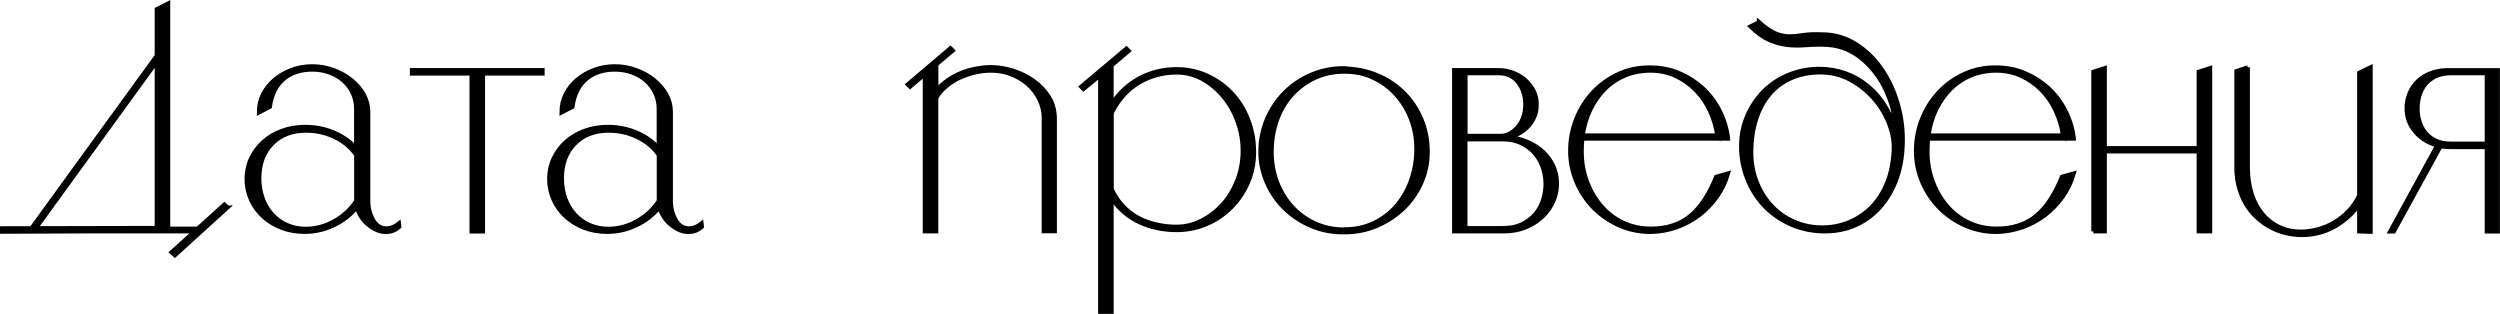 <?xml version="1.0" encoding="UTF-8"?> <svg xmlns="http://www.w3.org/2000/svg" id="_Слой_1" data-name="Слой 1" viewBox="0 0 292.39 36.73"><defs><style> .cls-1 { stroke: #000; stroke-miterlimit: 10; stroke-width: .5px; } </style></defs><path class="cls-1" d="M23.35,26.75v.3h-13.3l-9.8.04v-.38l18.09-.04V1.09l1.32-.68v26.34h3.69ZM4.02,26.9l-.34-.19L18.57,6.21l.3.23L4.02,26.9ZM26.59,24.27l-6.14,5.58-.38-.34,6.18-5.58.34.34Z"></path><path class="cls-1" d="M46.69,26.52c-.26.23-.52.39-.77.47-.25.09-.52.13-.81.13-.39,0-.78-.09-1.14-.27-.37-.18-.7-.4-1.01-.67-.31-.27-.56-.58-.78-.94-.21-.36-.36-.7-.44-1.03-.71.89-1.61,1.6-2.7,2.12-1.09.52-2.23.78-3.41.78-.97,0-1.87-.16-2.7-.48-.83-.32-1.54-.76-2.15-1.32s-1.08-1.21-1.42-1.97c-.34-.75-.51-1.56-.51-2.42s.18-1.67.53-2.4c.35-.74.83-1.38,1.44-1.93.6-.55,1.33-.97,2.17-1.28s1.75-.46,2.72-.46c1.18,0,2.3.22,3.35.67,1.05.45,1.92,1.06,2.6,1.85v-4.63c0-.66-.13-1.28-.39-1.84-.26-.56-.62-1.05-1.08-1.46-.46-.41-1-.73-1.63-.96-.63-.23-1.31-.35-2.05-.35-1.34,0-2.45.36-3.33,1.09s-1.42,1.82-1.63,3.27l-1.26.65c0-.76.16-1.47.49-2.12s.78-1.22,1.36-1.7c.58-.48,1.24-.87,1.99-1.14.75-.28,1.54-.42,2.39-.42s1.69.15,2.48.44c.79.29,1.49.68,2.09,1.17.6.48,1.08,1.04,1.44,1.68.35.64.53,1.31.53,2.03v10.4c0,.84.19,1.59.57,2.25.38.66.9.99,1.56.99.5,0,.99-.19,1.46-.57l.04.34ZM41.67,23.51v-5.38c-.6-.89-1.44-1.59-2.5-2.1s-2.19-.76-3.37-.76c-1.65,0-2.98.51-3.98,1.53s-1.5,2.37-1.5,4.05c0,.84.13,1.62.39,2.35.26.73.64,1.36,1.12,1.89.49.53,1.06.95,1.73,1.24.67.29,1.4.44,2.19.44,1.18,0,2.31-.3,3.37-.9,1.06-.6,1.91-1.38,2.54-2.35Z"></path><path class="cls-1" d="M63.45,8.21v.38h-6.97v18.47h-1.32V8.59h-6.97v-.38h15.26Z"></path><path class="cls-1" d="M82.08,26.52c-.26.23-.52.39-.77.47-.25.09-.52.13-.81.13-.39,0-.78-.09-1.14-.27-.37-.18-.7-.4-1.01-.67-.31-.27-.56-.58-.78-.94-.21-.36-.36-.7-.44-1.03-.71.89-1.61,1.6-2.7,2.12-1.09.52-2.23.78-3.41.78-.97,0-1.87-.16-2.7-.48-.83-.32-1.54-.76-2.15-1.32s-1.08-1.21-1.42-1.97c-.34-.75-.51-1.56-.51-2.42s.18-1.67.53-2.4c.35-.74.83-1.38,1.44-1.93.6-.55,1.33-.97,2.17-1.28s1.75-.46,2.72-.46c1.18,0,2.3.22,3.35.67,1.05.45,1.92,1.06,2.6,1.85v-4.63c0-.66-.13-1.28-.39-1.84-.26-.56-.62-1.05-1.08-1.46-.46-.41-1-.73-1.63-.96-.63-.23-1.31-.35-2.05-.35-1.34,0-2.45.36-3.33,1.09s-1.42,1.82-1.63,3.27l-1.26.65c0-.76.16-1.47.49-2.12s.78-1.22,1.36-1.7c.58-.48,1.24-.87,1.99-1.14.75-.28,1.54-.42,2.39-.42s1.69.15,2.48.44c.79.29,1.49.68,2.09,1.17.6.48,1.08,1.04,1.44,1.68.35.64.53,1.31.53,2.03v10.4c0,.84.19,1.59.57,2.25.38.66.9.99,1.56.99.5,0,.99-.19,1.46-.57l.04.34ZM77.06,23.51v-5.38c-.6-.89-1.44-1.59-2.5-2.1s-2.19-.76-3.37-.76c-1.65,0-2.98.51-3.98,1.53s-1.5,2.37-1.5,4.05c0,.84.13,1.62.39,2.35.26.73.64,1.36,1.12,1.89.49.53,1.06.95,1.73,1.24.67.29,1.4.44,2.19.44,1.18,0,2.31-.3,3.37-.9,1.06-.6,1.91-1.38,2.54-2.35Z"></path><path class="cls-1" d="M122.09,13.9c0-.83-.18-1.59-.53-2.3-.35-.7-.81-1.3-1.38-1.79-.57-.49-1.22-.87-1.96-1.15-.74-.28-1.51-.41-2.32-.41-.6,0-1.21.07-1.83.21-.62.14-1.21.34-1.79.6-.58.26-1.11.6-1.6,1-.49.4-.89.87-1.19,1.39v15.6h-1.32V8.66l-1.73,1.47-.26-.26,4.98-4.22.26.26-1.92,1.62v3.09c.38-.45.82-.85,1.32-1.21.5-.35,1.04-.64,1.6-.87.57-.23,1.15-.4,1.75-.51.6-.11,1.18-.17,1.73-.17.83,0,1.68.14,2.56.41.88.28,1.68.67,2.41,1.19.73.51,1.32,1.14,1.79,1.88.46.74.7,1.59.7,2.54v13.15h-1.28v-13.15Z"></path><path class="cls-1" d="M137.62,8.1c1.26,0,2.44.25,3.54.75,1.11.5,2.07,1.19,2.88,2.05.82.87,1.46,1.89,1.92,3.07.46,1.18.7,2.45.7,3.81,0,1.28-.24,2.48-.72,3.58s-1.13,2.07-1.96,2.9-1.79,1.48-2.88,1.94-2.25.7-3.49.7c-1.56,0-3-.3-4.31-.91-1.32-.6-2.42-1.54-3.3-2.83v13.3h-1.32V8.78l-1.96,1.62-.26-.26,5.28-4.45.26.26-2,1.7v4.56c.88-1.33,1.97-2.35,3.28-3.05s2.75-1.06,4.33-1.06ZM137.54,26.53c1.06,0,2.05-.24,3-.72.94-.48,1.77-1.12,2.49-1.92.72-.8,1.28-1.75,1.7-2.83.42-1.08.62-2.22.62-3.43s-.21-2.36-.62-3.47c-.41-1.11-.97-2.08-1.68-2.92-.7-.84-1.52-1.51-2.45-2.02-.93-.5-1.92-.75-2.98-.75-1.58,0-3.05.39-4.39,1.17-1.34.78-2.42,1.97-3.22,3.58v8.93c.38.78.83,1.45,1.38,2.02.54.57,1.14,1.02,1.81,1.36.67.34,1.37.59,2.11.75s1.49.25,2.24.25Z"></path><path class="cls-1" d="M157.25,8.02c1.36.03,2.63.29,3.83.79,1.19.5,2.22,1.19,3.09,2.05.87.87,1.55,1.89,2.05,3.07.5,1.18.75,2.45.75,3.81s-.26,2.53-.77,3.67c-.52,1.14-1.21,2.14-2.09,2.98-.88.84-1.91,1.51-3.09,2.02-1.18.5-2.44.75-3.77.75-1.36.02-2.64-.21-3.84-.72-1.21-.5-2.25-1.18-3.13-2.04-.88-.85-1.58-1.86-2.09-3.02-.51-1.16-.77-2.37-.77-3.66s.26-2.59.77-3.79c.51-1.19,1.21-2.23,2.09-3.11s1.92-1.58,3.13-2.09,2.49-.76,3.84-.74ZM157.25,26.83c1.26,0,2.4-.24,3.43-.73s1.91-1.16,2.64-2c.73-.84,1.29-1.82,1.7-2.94.4-1.12.62-2.3.64-3.56.02-1.21-.16-2.36-.55-3.47s-.96-2.08-1.7-2.94-1.63-1.54-2.68-2.05c-1.04-.52-2.2-.77-3.49-.77s-2.44.25-3.49.74c-1.04.49-1.94,1.16-2.7,2-.75.84-1.33,1.83-1.73,2.98-.4,1.14-.6,2.38-.6,3.71,0,1.23.21,2.39.62,3.49.42,1.09,1,2.05,1.75,2.88s1.65,1.48,2.69,1.96c1.04.48,2.19.72,3.45.72Z"></path><path class="cls-1" d="M175.23,8.21c.55,0,1.1.09,1.64.28s1.02.46,1.43.81c.41.35.75.77,1.02,1.26.26.49.4,1.04.4,1.64s-.11,1.14-.34,1.6c-.23.46-.51.85-.85,1.17-.34.31-.7.56-1.09.74s-.76.3-1.11.38c.78.03,1.52.18,2.22.47.7.29,1.32.67,1.85,1.15.53.48.94,1.04,1.24,1.68.3.64.45,1.34.45,2.09,0,.7-.14,1.39-.43,2.05s-.71,1.26-1.26,1.79c-.55.53-1.21.95-1.96,1.26s-1.61.47-2.56.47h-5.8V8.21h5.16ZM171.39,8.55v7.35h4.07c.78,0,1.46-.35,2.05-1.04.59-.69.89-1.56.89-2.62s-.28-1.9-.83-2.62-1.33-1.07-2.34-1.07h-3.84ZM175.87,26.68c.8,0,1.51-.14,2.11-.43.6-.29,1.11-.67,1.53-1.13.41-.46.73-1.01.94-1.64s.32-1.28.32-1.96c0-.73-.12-1.41-.36-2.05-.24-.64-.57-1.19-1-1.66-.43-.46-.95-.83-1.56-1.11-.62-.28-1.29-.41-2.02-.41h-4.45v10.4h4.48Z"></path><path class="cls-1" d="M202.1,16.2h-17.04c-.03.25-.04.5-.06.73-.01.24-.02.5-.02.77,0,1.23.2,2.39.6,3.49.4,1.09.95,2.05,1.66,2.88.7.83,1.55,1.48,2.54,1.96.99.48,2.09.72,3.3.72.98,0,1.86-.13,2.64-.4.78-.26,1.47-.65,2.07-1.17.6-.51,1.14-1.15,1.62-1.9.48-.75.92-1.62,1.32-2.6l1.36-.38c-.28.98-.71,1.88-1.3,2.71-.59.83-1.28,1.54-2.07,2.15-.79.6-1.67,1.07-2.62,1.41-.96.34-1.96.52-3.02.55-1.31,0-2.53-.25-3.67-.75-1.14-.5-2.14-1.19-3-2.05-.85-.87-1.53-1.88-2.02-3.03-.49-1.16-.74-2.37-.74-3.66s.25-2.59.74-3.79,1.16-2.23,2-3.11,1.83-1.58,2.96-2.09,2.35-.76,3.66-.74c1.18,0,2.29.21,3.32.64,1.03.43,1.95,1.01,2.75,1.73.8.73,1.47,1.6,2,2.62s.87,2.12,1.02,3.3ZM200.86,15.86c-.15-1.03-.44-2-.87-2.92-.43-.92-.98-1.72-1.66-2.41-.68-.69-1.46-1.24-2.36-1.66-.89-.41-1.87-.62-2.92-.62s-2.07.19-2.98.56c-.9.38-1.7.91-2.37,1.58s-1.24,1.48-1.7,2.41c-.45.93-.75,1.95-.9,3.05h15.75Z"></path><path class="cls-1" d="M205.72,2.6c.78.68,1.44,1.12,1.98,1.34.54.21,1.06.32,1.56.32s1.05-.05,1.66-.15c.6-.1,1.34-.12,2.22-.08,1.38,0,2.66.37,3.84,1.09,1.18.73,2.19,1.7,3.03,2.9.84,1.21,1.49,2.59,1.94,4.15.45,1.56.64,3.17.57,4.82-.05,1.46-.3,2.79-.75,4.01s-1.07,2.27-1.85,3.17c-.78.89-1.71,1.6-2.81,2.11s-2.32.77-3.67.77-2.66-.25-3.84-.75c-1.18-.5-2.21-1.19-3.07-2.05-.87-.87-1.55-1.88-2.05-3.05s-.78-2.39-.83-3.67c-.05-1.38.16-2.65.64-3.81.48-1.16,1.13-2.15,1.96-3,.83-.84,1.81-1.49,2.94-1.96,1.13-.46,2.32-.7,3.58-.7,1.05,0,2.07.17,3.03.51.97.34,1.85.84,2.66,1.51.8.67,1.51,1.5,2.11,2.51.6,1,1.07,2.17,1.39,3.5-.05-.33-.11-.79-.19-1.39-.08-.6-.22-1.29-.43-2.07-.21-.78-.53-1.59-.94-2.45-.42-.85-1-1.68-1.75-2.49-.5-.53-1-.96-1.49-1.28-.49-.33-.97-.58-1.43-.75s-.94-.29-1.41-.36c-.48-.06-.94-.09-1.39-.09-.68,0-1.35.03-2.02.08-.67.05-1.34.03-2.02-.06-.68-.09-1.36-.29-2.04-.6-.68-.31-1.38-.82-2.11-1.53l.98-.49ZM204.81,17.75c0,1.31.22,2.51.66,3.6s1.04,2.03,1.79,2.81c.75.78,1.63,1.38,2.64,1.81,1,.43,2.08.64,3.24.64,1.05,0,2.07-.19,3.05-.58.98-.39,1.86-.97,2.64-1.73.78-.77,1.41-1.73,1.88-2.9.48-1.17.74-2.52.79-4.05.02-.95-.18-1.96-.6-3.01-.43-1.06-1.02-2.02-1.79-2.88-.77-.87-1.68-1.58-2.73-2.15-1.06-.57-2.21-.85-3.47-.85s-2.47.23-3.49.7-1.87,1.11-2.54,1.94c-.68.83-1.19,1.82-1.54,2.96-.35,1.14-.53,2.38-.53,3.71Z"></path><path class="cls-1" d="M242.54,16.2h-17.04c-.03.25-.04.5-.06.73-.01.24-.02.5-.02.77,0,1.23.2,2.39.6,3.49.4,1.09.95,2.05,1.66,2.88.7.83,1.55,1.48,2.54,1.96.99.48,2.09.72,3.3.72.98,0,1.86-.13,2.64-.4.78-.26,1.47-.65,2.07-1.17.6-.51,1.14-1.15,1.62-1.9.48-.75.92-1.62,1.32-2.6l1.36-.38c-.28.98-.71,1.88-1.3,2.71-.59.83-1.28,1.54-2.07,2.15-.79.6-1.67,1.07-2.62,1.41-.96.34-1.96.52-3.02.55-1.31,0-2.53-.25-3.67-.75-1.14-.5-2.14-1.19-3-2.05-.85-.87-1.53-1.88-2.02-3.03-.49-1.16-.74-2.37-.74-3.66s.25-2.59.74-3.79,1.16-2.23,2-3.11,1.83-1.58,2.96-2.09,2.35-.76,3.66-.74c1.18,0,2.29.21,3.32.64,1.03.43,1.95,1.01,2.75,1.73.8.73,1.47,1.6,2,2.62s.87,2.12,1.02,3.3ZM241.3,15.86c-.15-1.03-.44-2-.87-2.92-.43-.92-.98-1.72-1.66-2.41-.68-.69-1.46-1.24-2.36-1.66-.89-.41-1.87-.62-2.92-.62s-2.07.19-2.98.56c-.9.38-1.7.91-2.37,1.58s-1.24,1.48-1.7,2.41c-.45.93-.75,1.95-.9,3.05h15.75Z"></path><path class="cls-1" d="M244.84,27.06V8.4l1.32-.42v9.35h11v-8.93l1.32-.42v19.07h-1.32v-9.35h-11v9.35h-1.32Z"></path><path class="cls-1" d="M262.89,7.87v11.68c0,1.16.15,2.2.45,3.13.3.93.73,1.72,1.28,2.38s1.21,1.16,1.96,1.51c.75.35,1.58.53,2.49.53.68,0,1.36-.09,2.05-.28s1.34-.46,1.94-.83c.6-.36,1.16-.81,1.66-1.34.5-.53.9-1.12,1.21-1.77v-14.36l1.32-.64v19.22l-1.32-.04v-3.2c-.73,1.08-1.7,1.96-2.9,2.64s-2.52,1-3.96.98c-1.06-.03-2.04-.24-2.96-.64-.92-.4-1.71-.95-2.39-1.64s-1.21-1.51-1.58-2.47-.57-2-.57-3.13v-11.27l1.32-.45Z"></path><path class="cls-1" d="M281.47,12.7c0-.6.11-1.19.34-1.75.23-.57.56-1.06,1-1.47.44-.42.98-.74,1.62-.96.64-.23,1.38-.33,2.2-.3h5.5v18.84h-1.28v-9.87h-4.22c-.2,0-.4,0-.6-.02-.2-.01-.4-.03-.6-.06l-5.46,9.95h-.41l5.5-10.06c-1.05-.28-1.92-.81-2.58-1.6-.67-.79-1-1.69-1-2.7ZM290.85,16.8v-8.25h-4.18c-.73,0-1.34.13-1.85.38-.5.25-.9.57-1.21.96-.3.39-.52.83-.66,1.32-.14.49-.21.99-.21,1.49s.07.96.21,1.45c.14.49.36.93.66,1.32s.7.71,1.19.96c.49.25,1.1.38,1.83.38h4.22Z"></path></svg> 